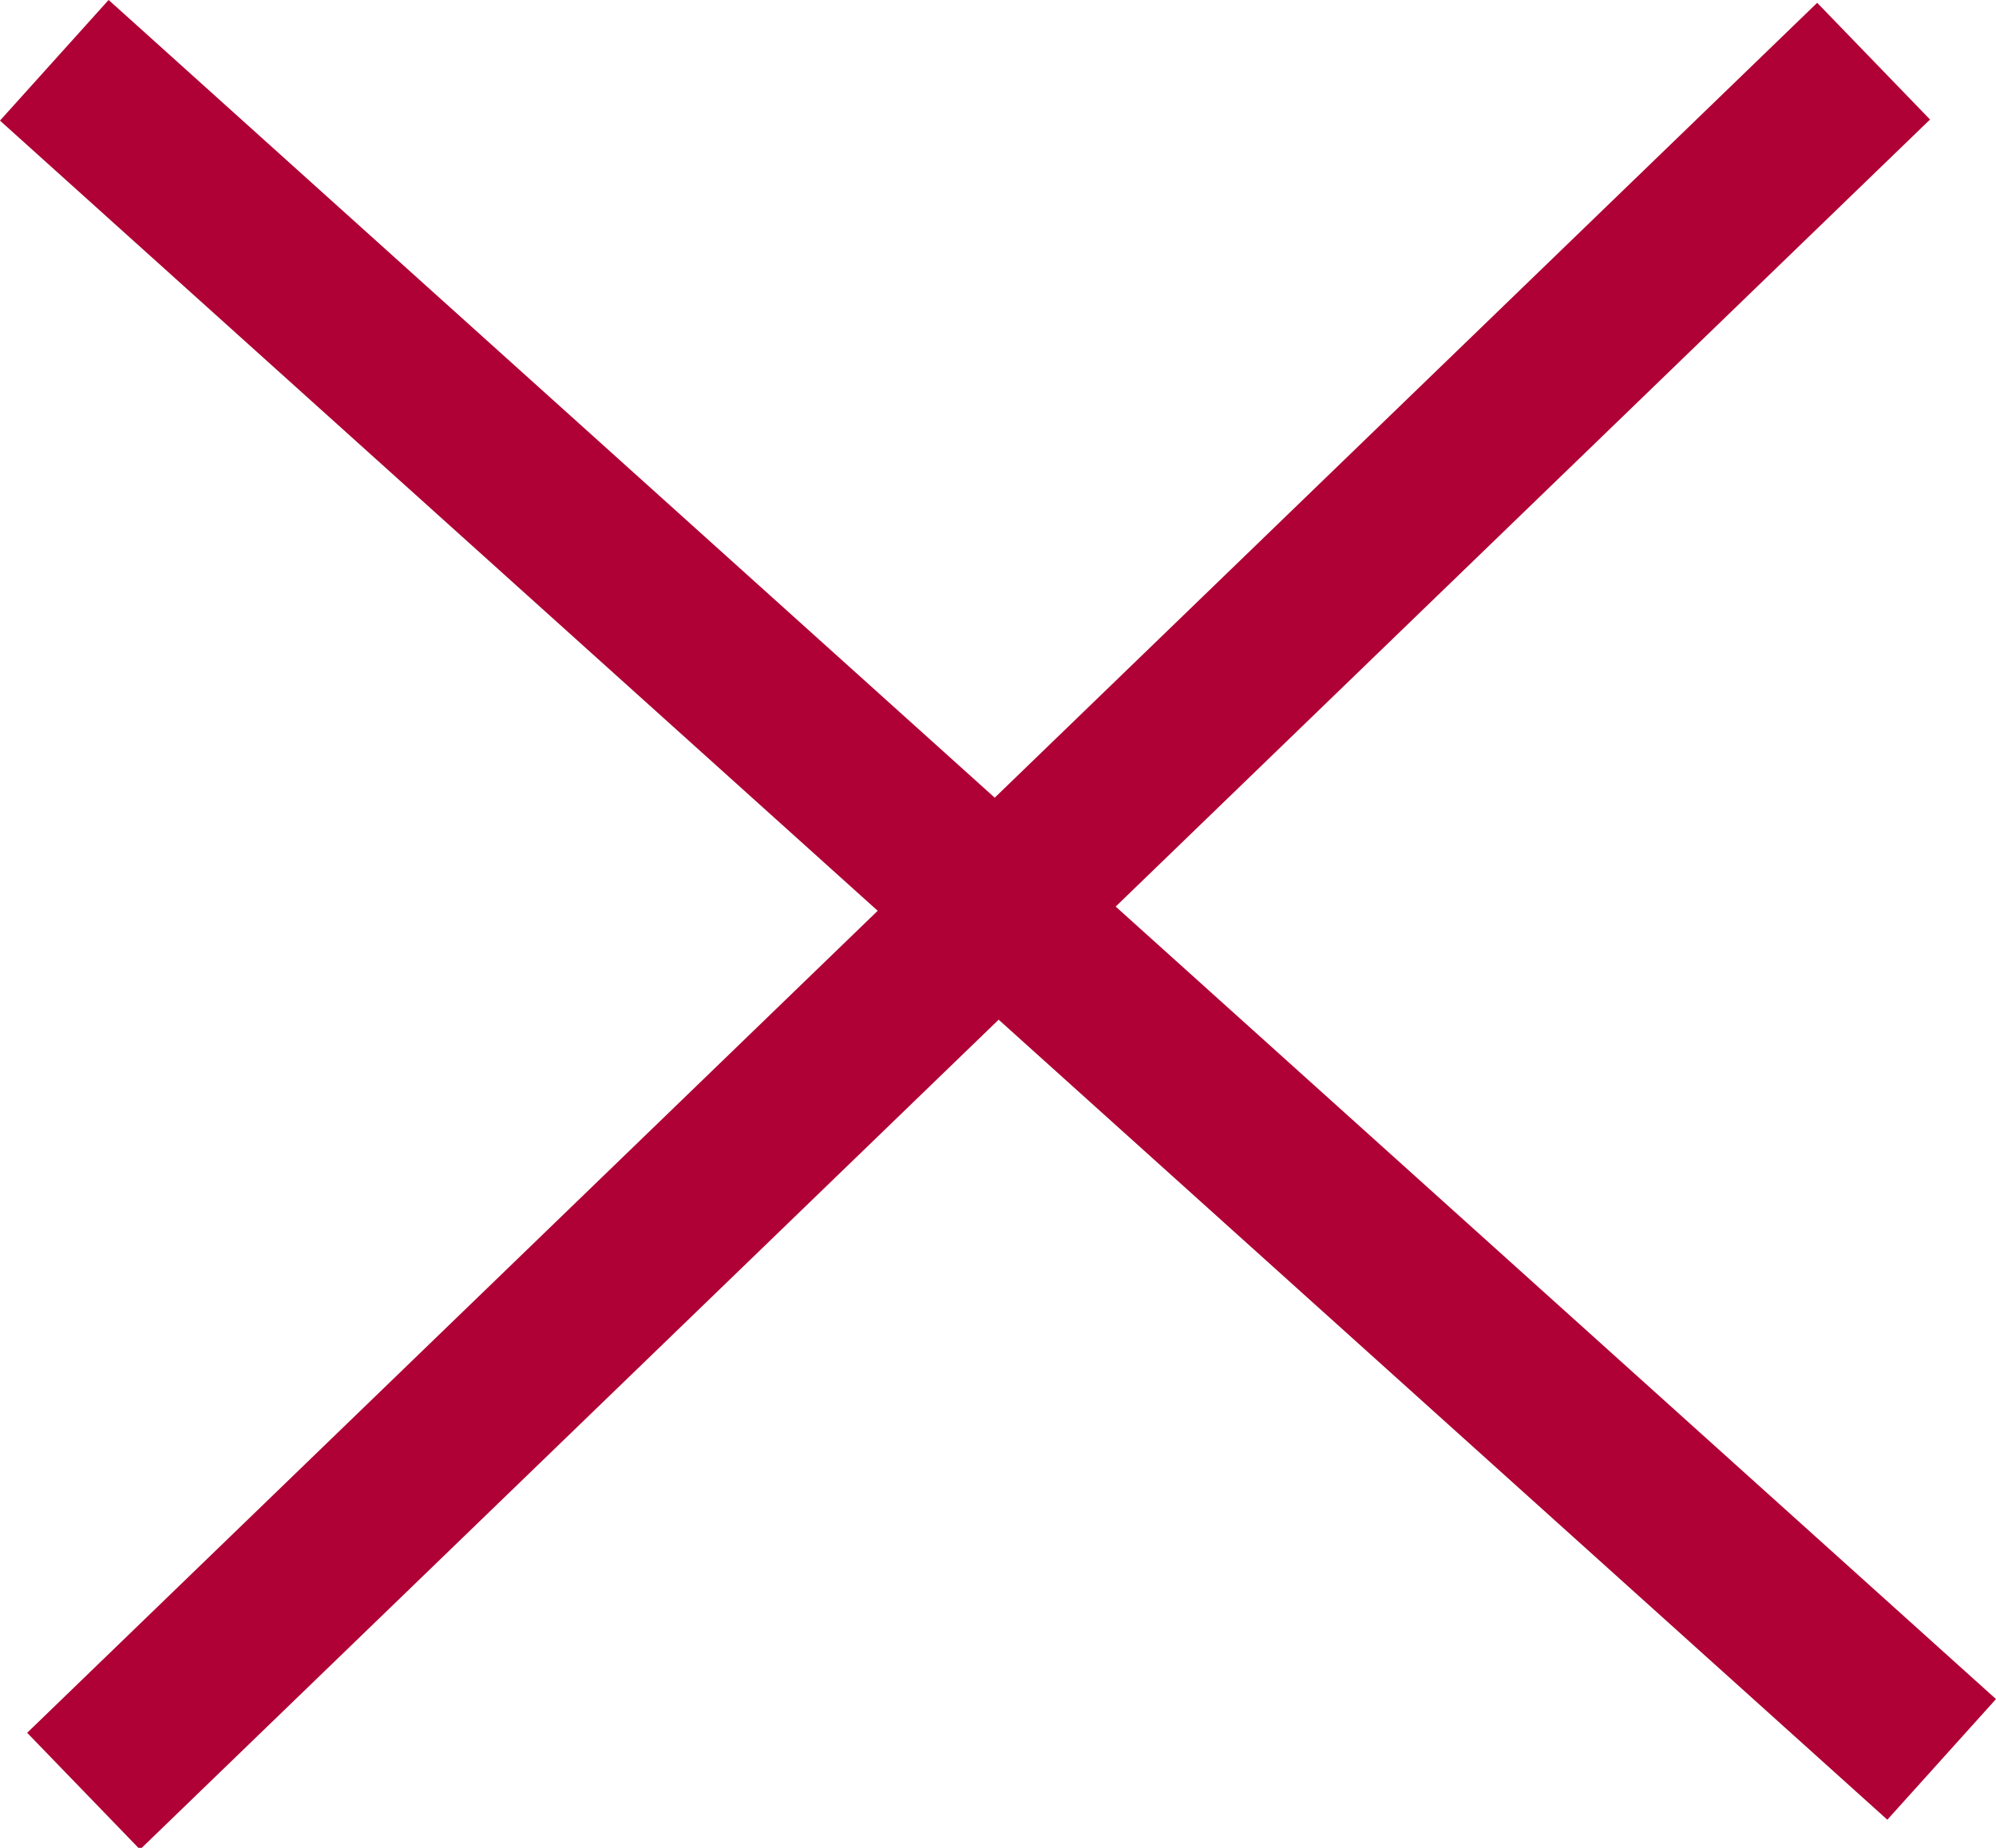 <svg xmlns="http://www.w3.org/2000/svg" width="24.586" height="22.765" viewBox="0 0 24.586 22.765">
  <g id="Group_885" data-name="Group 885" transform="translate(-100.207 -55.791)">
    <path id="Path_96" data-name="Path 96" d="M4.5,18H35.783" transform="translate(109.576 40.146) rotate(42)" fill="none" stroke="#AF0135" stroke-linejoin="round" stroke-width="2"/>
    <path id="Path_98" data-name="Path 98" d="M4.5,27H35.166" transform="matrix(-0.719, 0.695, -0.695, -0.719, 145.286, 72.83)" fill="none" stroke="#AF0135" stroke-linejoin="round" stroke-width="2"/>
  </g>
</svg>
